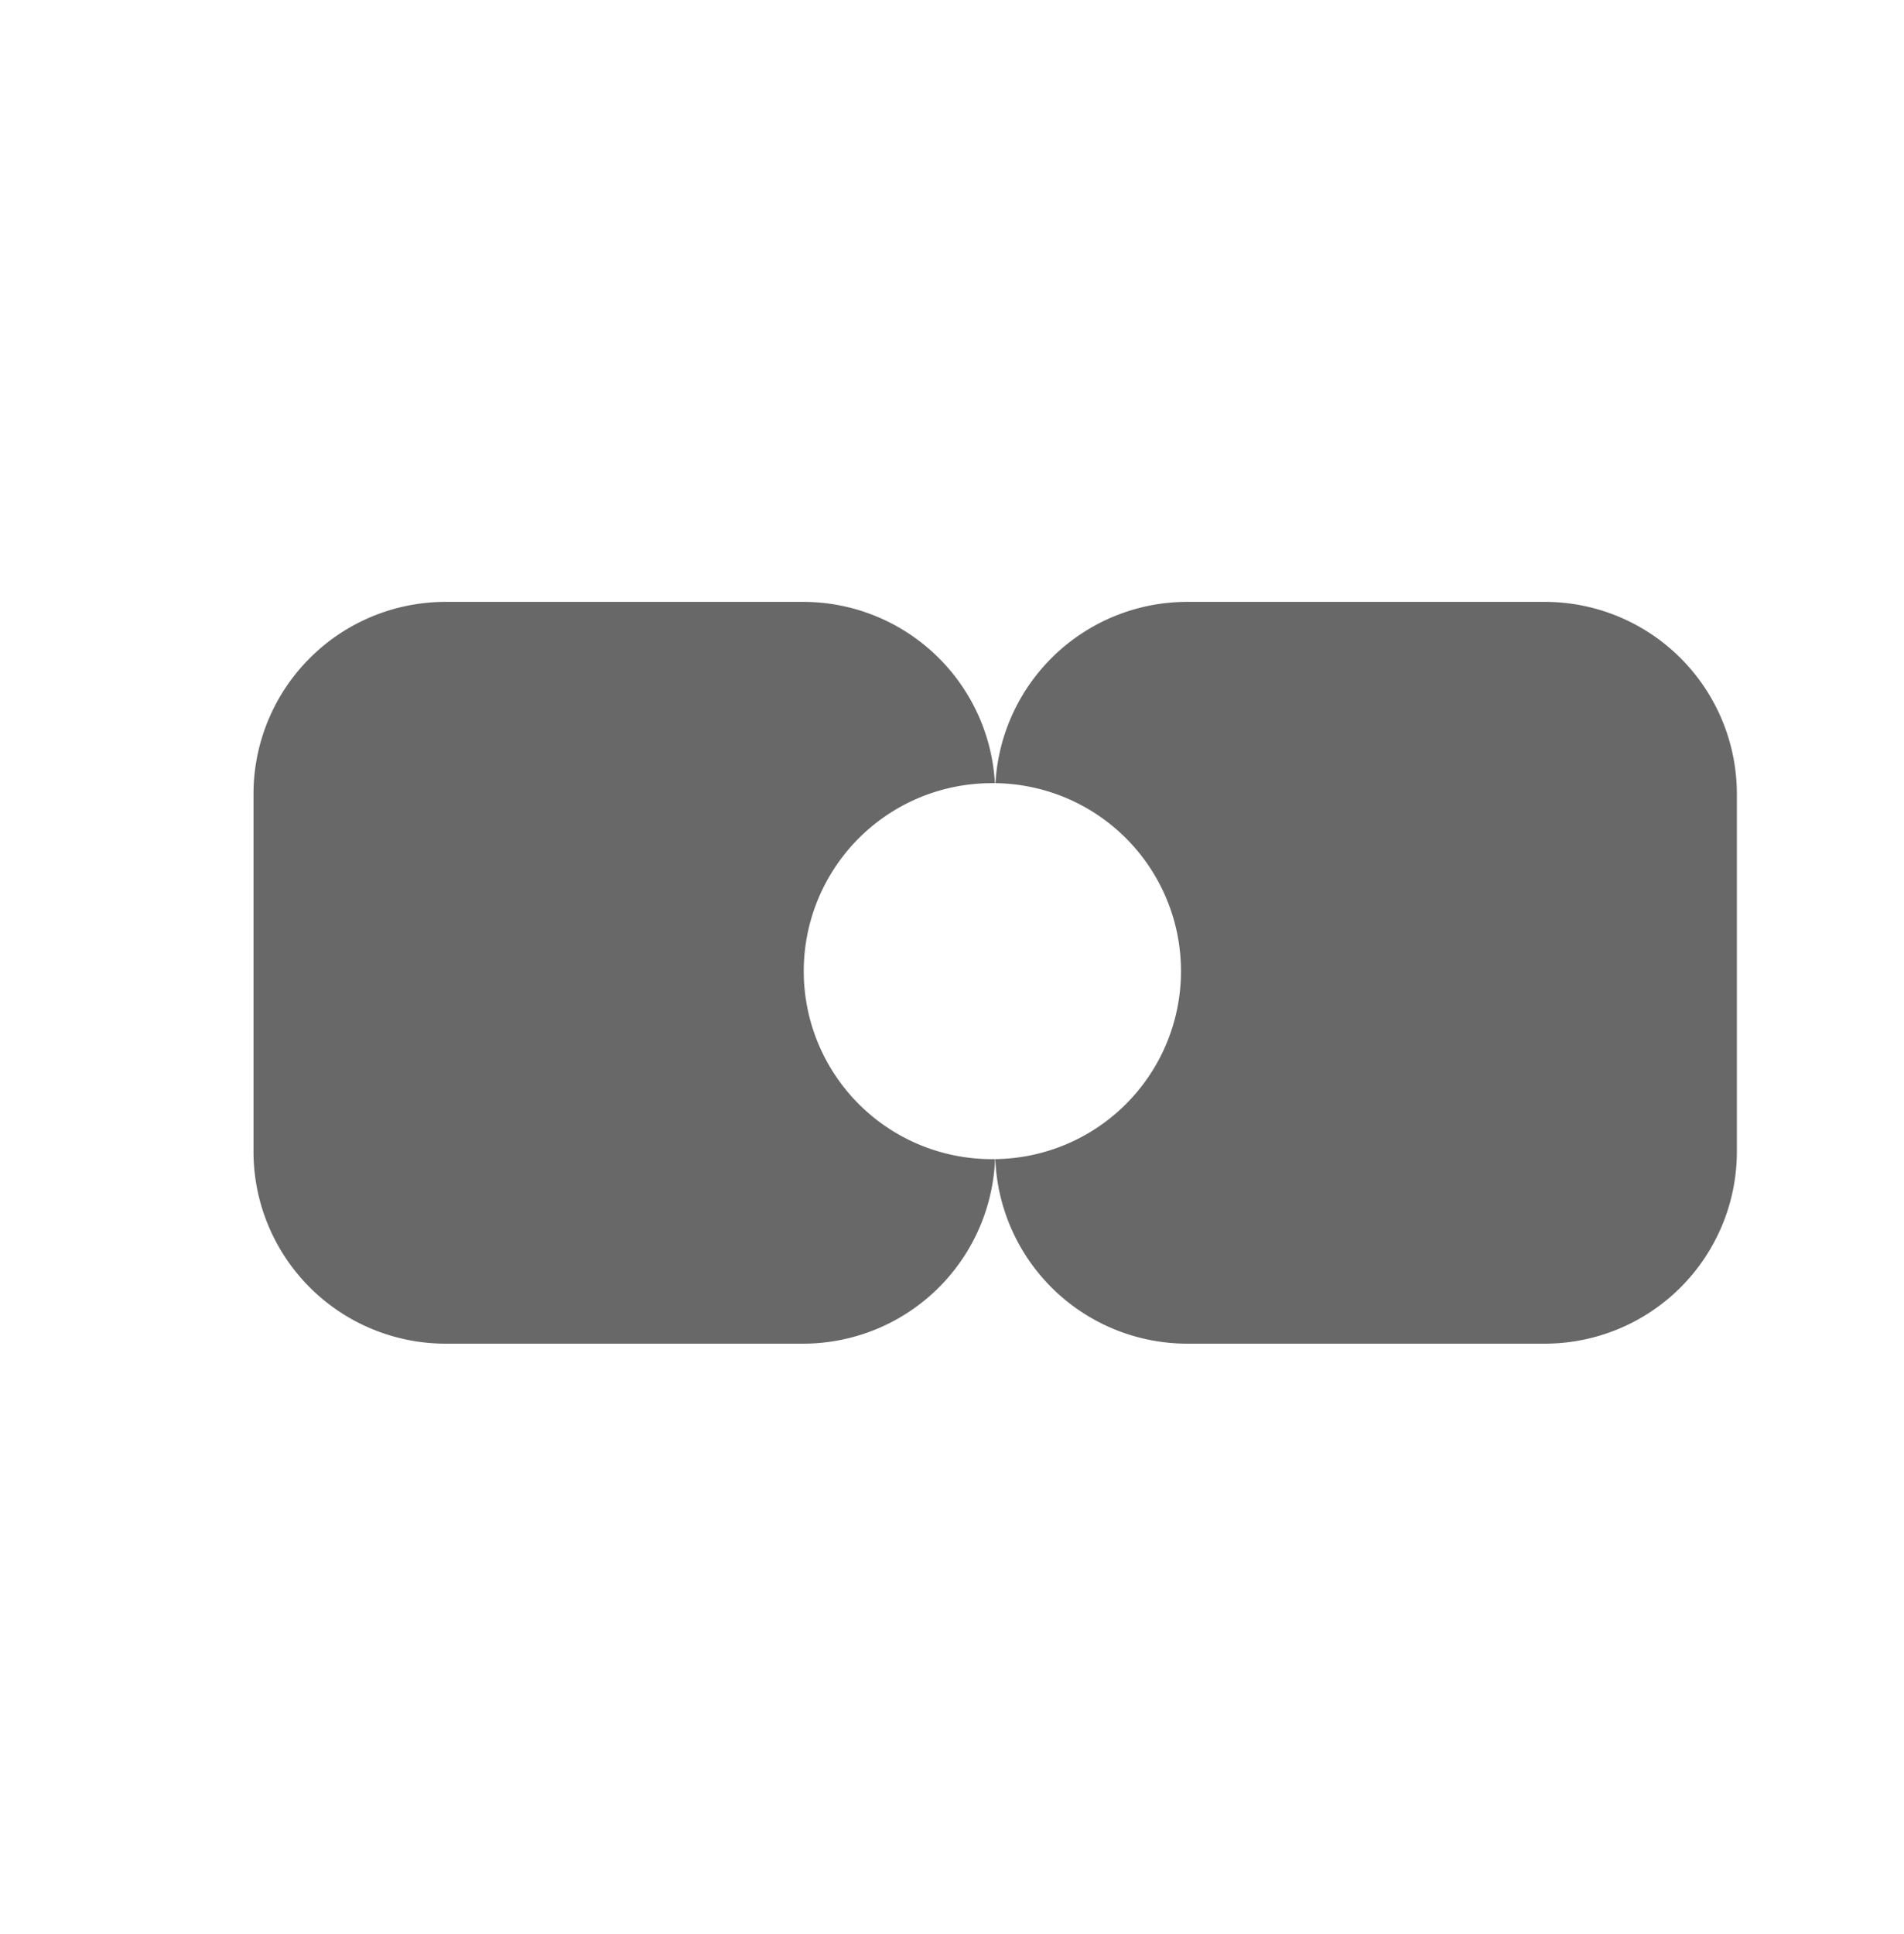 <svg xmlns="http://www.w3.org/2000/svg" width="64" height="65" fill="none"><path fill="#686868" d="M8.521 26.685a6.457 6.457 0 0 1 6.457-6.457h12.017a6.457 6.457 0 0 1 6.447 6.093h-.098a6.318 6.318 0 1 0 .103 12.635 6.457 6.457 0 0 1-6.452 6.202H14.978a6.457 6.457 0 0 1-6.457-6.457V26.685Zm24.935 12.271a6.457 6.457 0 0 0 6.452 6.202h12.017a6.457 6.457 0 0 0 6.457-6.457V26.685a6.457 6.457 0 0 0-6.457-6.457H39.908a6.457 6.457 0 0 0-6.447 6.093 6.318 6.318 0 0 1-.005 12.635Z"/></svg>